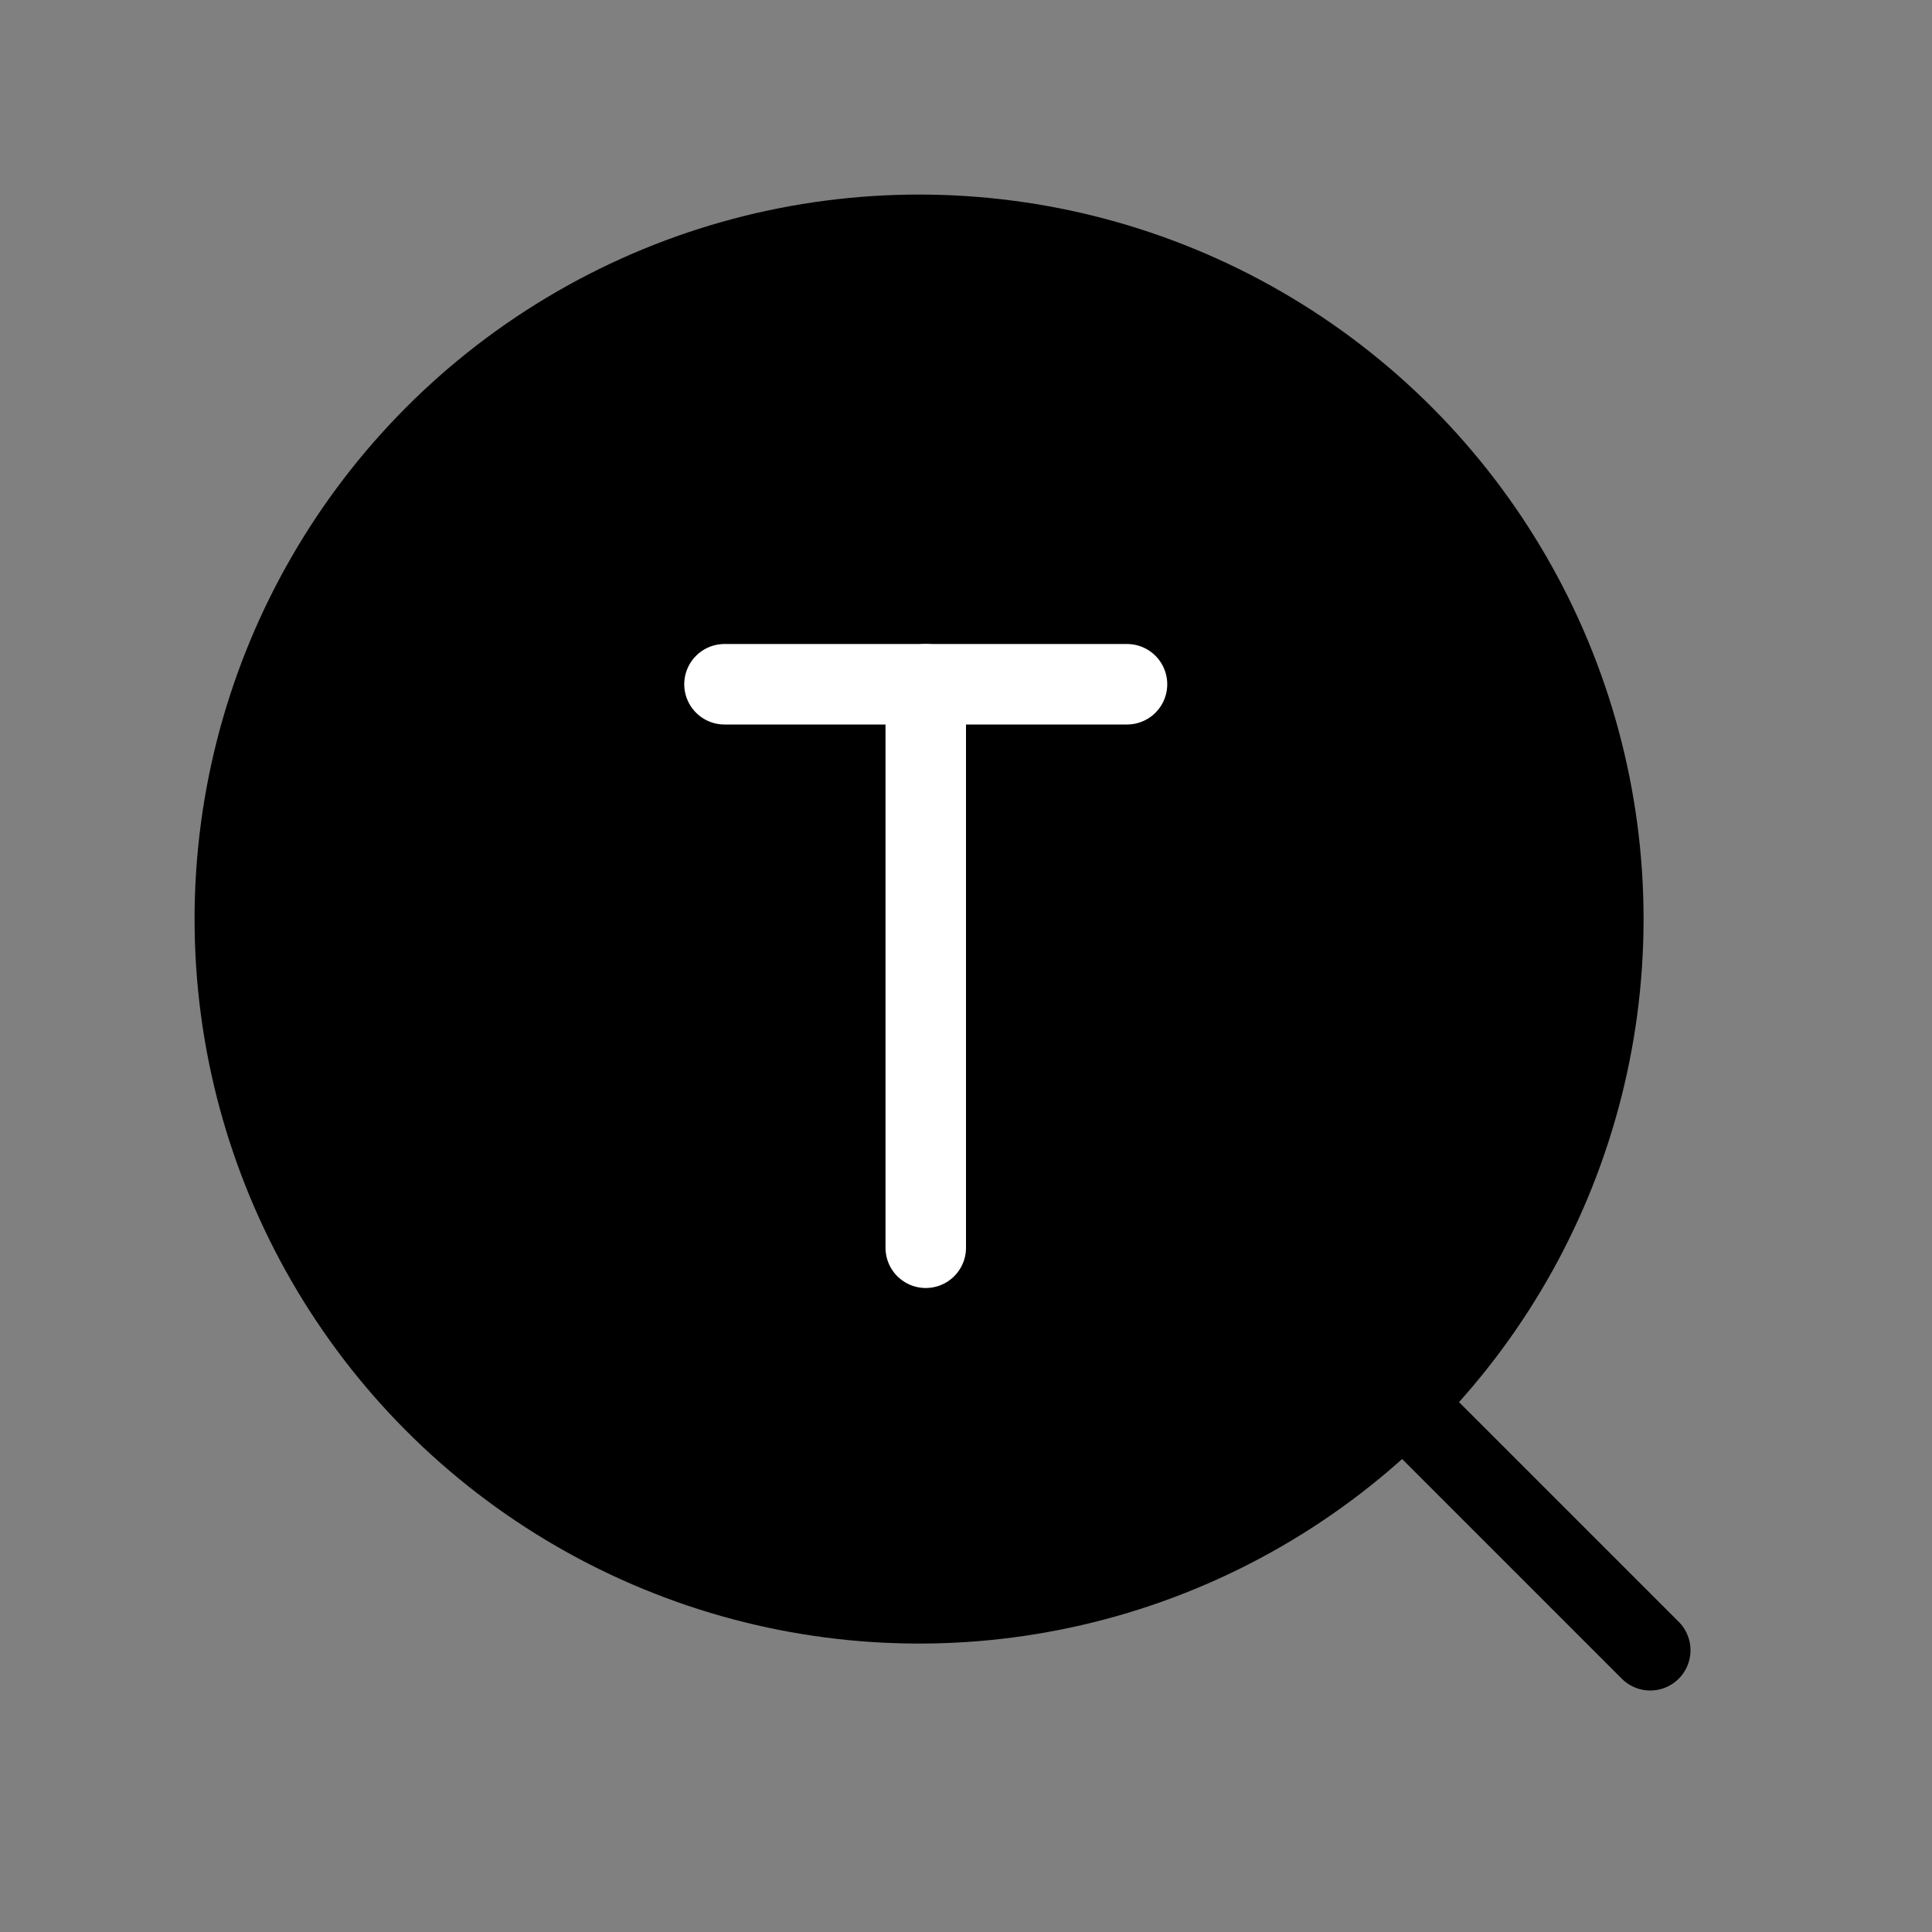 <svg viewBox="0 0 48 48" fill="none" xmlns="http://www.w3.org/2000/svg"><rect x="0" y="0" width="48" height="48" fill="#808080" stroke="none"/><circle cx="22.834" cy="22.834" r="17" fill="currentColor" stroke="currentColor" stroke-width="2" stroke-linecap="round" stroke-linejoin="round"/><path d="M35 35L41 41" stroke="currentColor" stroke-width="2" stroke-linecap="round"/><path d="M23 17V31" stroke="#fff" stroke-width="2" stroke-linecap="round" stroke-linejoin="round"/><path d="M18 17H23H28" stroke="#fff" stroke-width="2" stroke-linecap="round" stroke-linejoin="round"/></svg>
